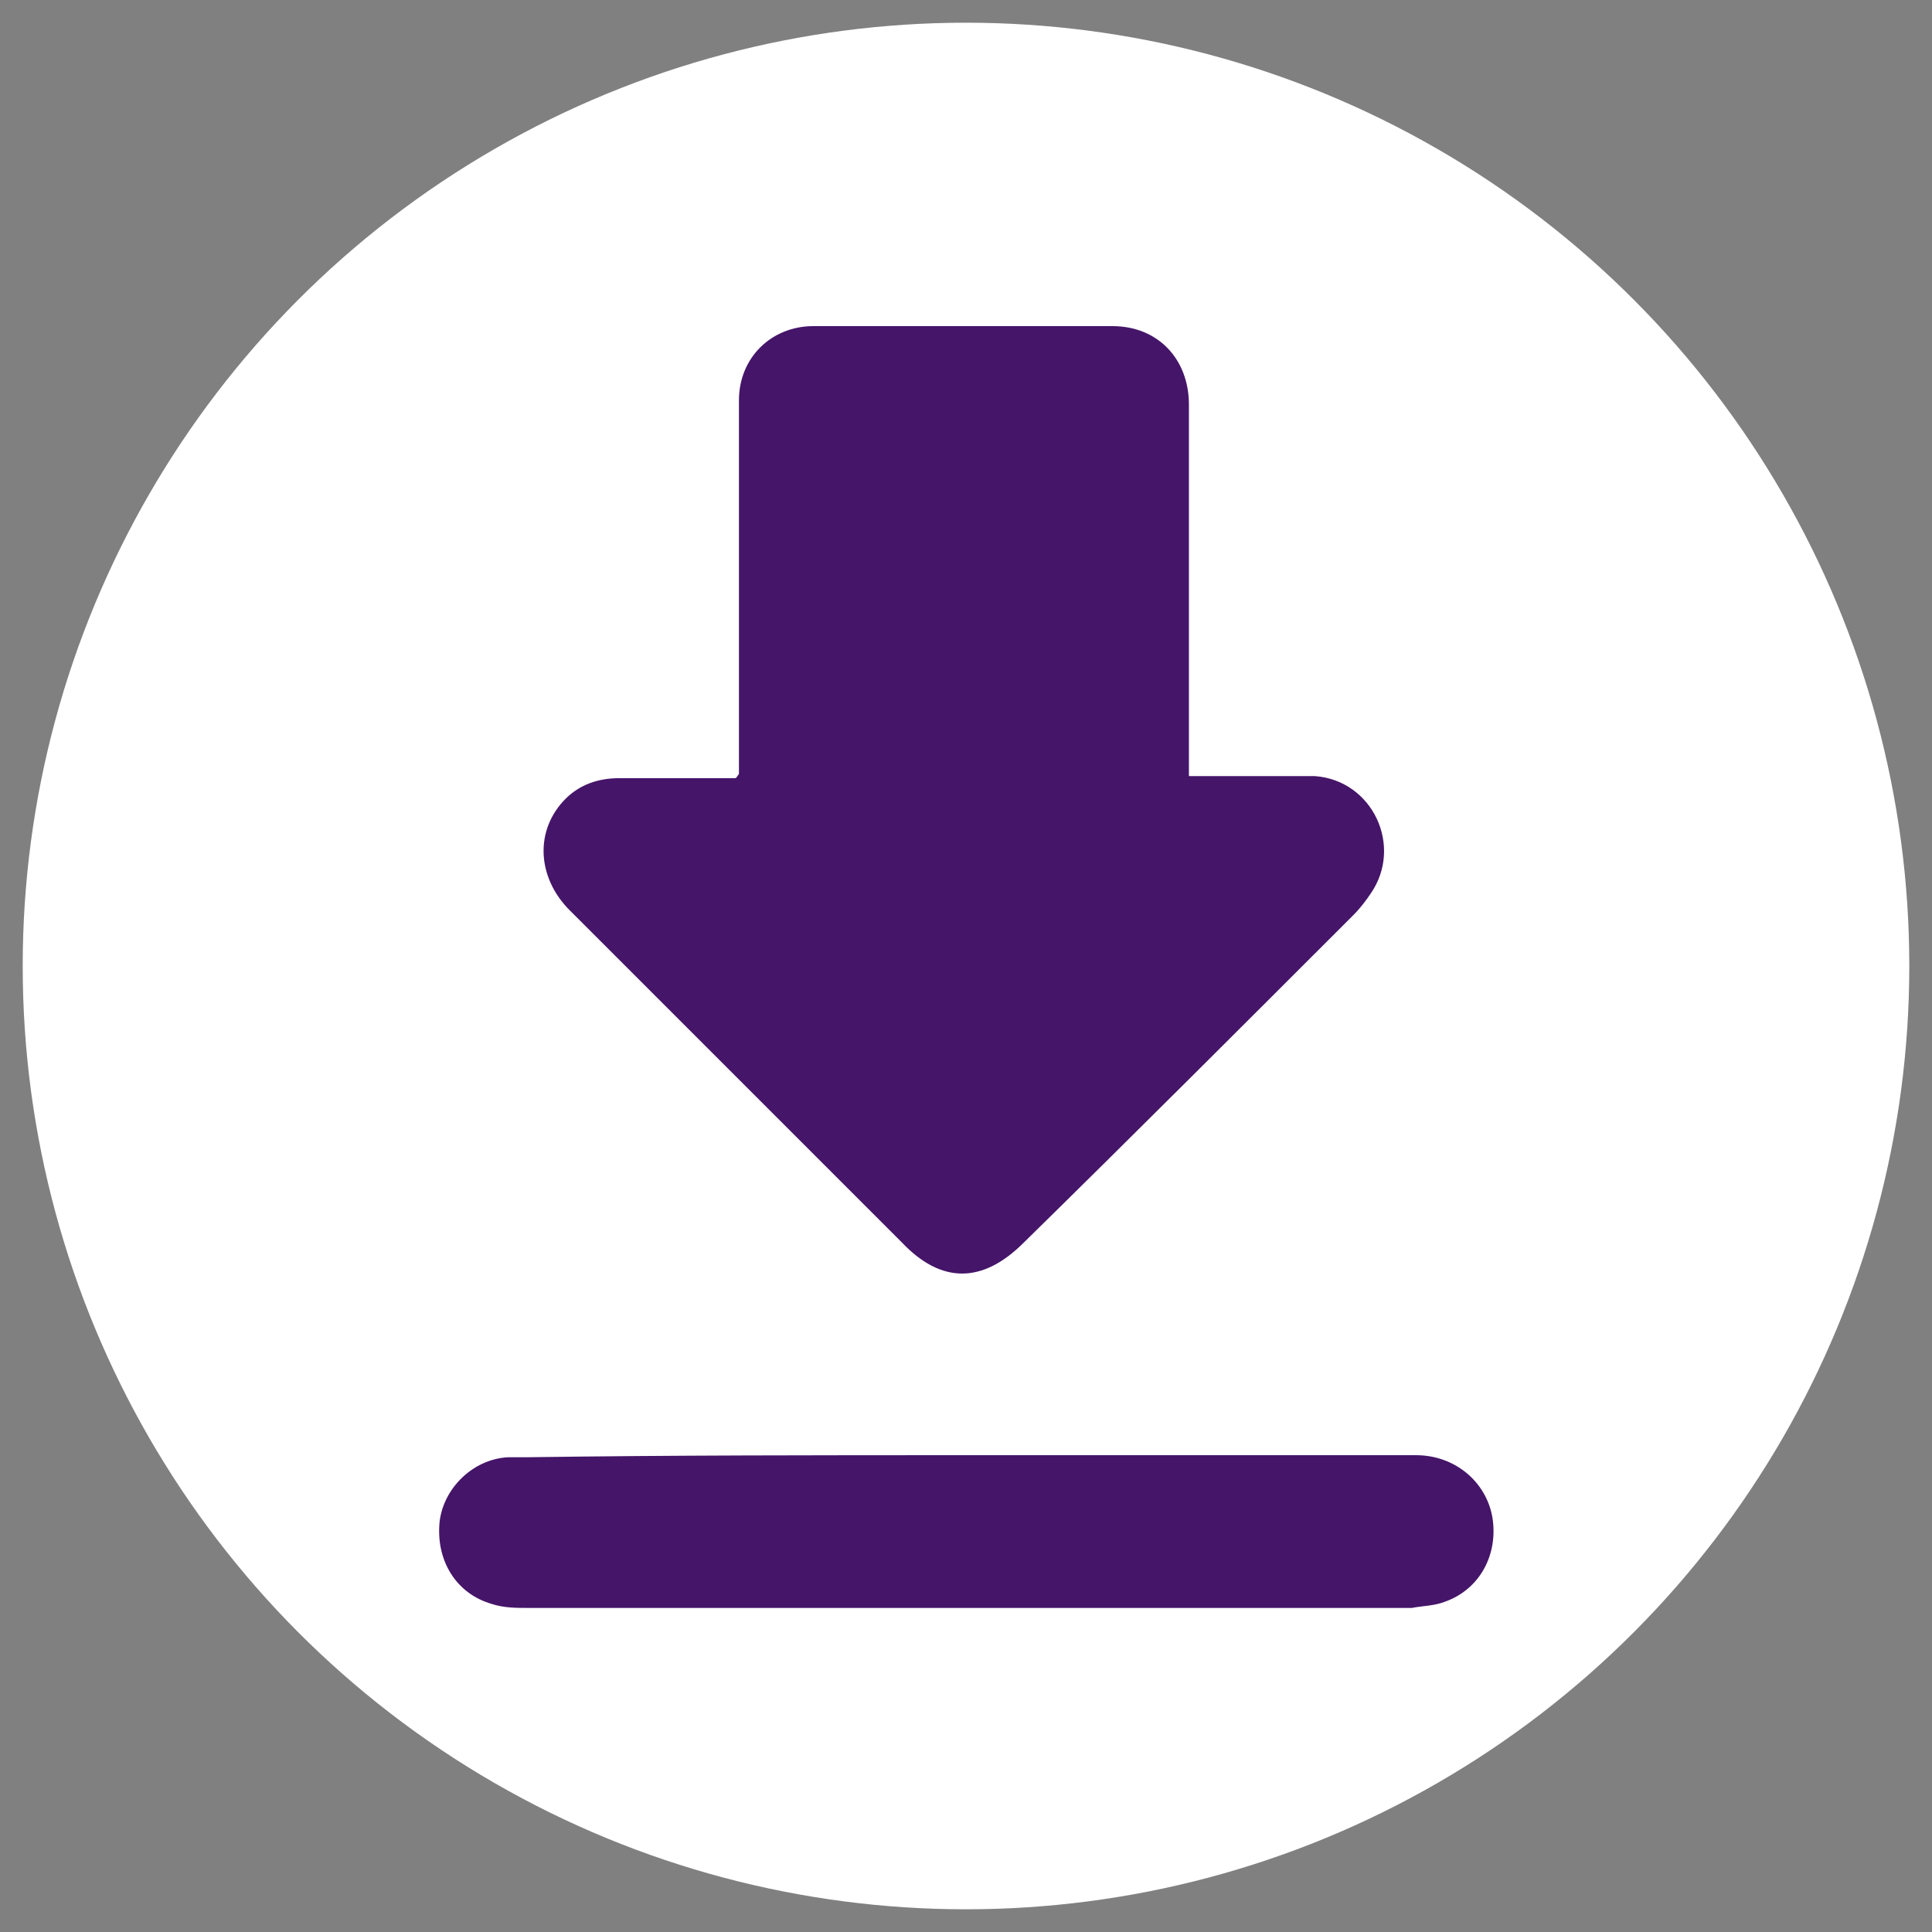 <?xml version="1.0" encoding="utf-8"?>
<!-- Generator: Adobe Illustrator 27.1.1, SVG Export Plug-In . SVG Version: 6.00 Build 0)  -->
<svg version="1.1" id="Capa_1" xmlns="http://www.w3.org/2000/svg" xmlns:xlink="http://www.w3.org/1999/xlink" x="0px" y="0px"
	 viewBox="0 0 93.6 93.6" style="enable-background:new 0 0 93.6 93.6;" xml:space="preserve">
<rect x="0" y="0" width="93.6" height="93.6" fill="#808080" stroke="none"/>
<style type="text/css">
	.st0{fill:#FFFFFF;}
	.st1{fill:#451569;}
</style>
<circle class="st0" cx="46.8" cy="46.8" r="45.7"/>
<path class="st1" d="M35.8,37.5c0-4.9,0-9.7,0-14.6c0-1.2,0-2.3,0-3.5c0-2.1,1.6-3.6,3.6-3.6c4.8,0,9.7,0,14.5,0
	c2.2,0,3.7,1.6,3.7,3.8c0,5.7,0,11.3,0,17c0,0.3,0,0.6,0,1c1.4,0,2.8,0,4.2,0c0.6,0,1.3,0,1.9,0c2.8,0.2,4.3,3.4,2.7,5.7
	c-0.2,0.3-0.5,0.7-0.8,1c-5.3,5.3-10.6,10.6-16,15.9c-2,2-4,2-5.9,0C38.4,54.9,33,49.5,27.6,44.1c-1.6-1.6-1.7-3.9-0.2-5.4
	c0.7-0.7,1.6-1,2.6-1c1.9,0,3.7,0,5.6,0C35.7,37.7,35.7,37.6,35.8,37.5z"/>
<path class="st1" d="M46.8,70.5c7.3,0,14.5,0,21.8,0c1.9,0,3.4,1.3,3.7,3c0.3,1.8-0.6,3.5-2.3,4.1c-0.5,0.2-1.1,0.2-1.6,0.3
	c-1.5,0-3,0-4.5,0c-12.8,0-25.5,0-38.3,0c-0.6,0-1.2,0-1.8-0.2c-1.7-0.5-2.7-2.1-2.5-4c0.2-1.6,1.6-3,3.3-3.1c0.3,0,0.6,0,0.9,0
	C32.6,70.5,39.7,70.5,46.8,70.5z"/>
</svg>
